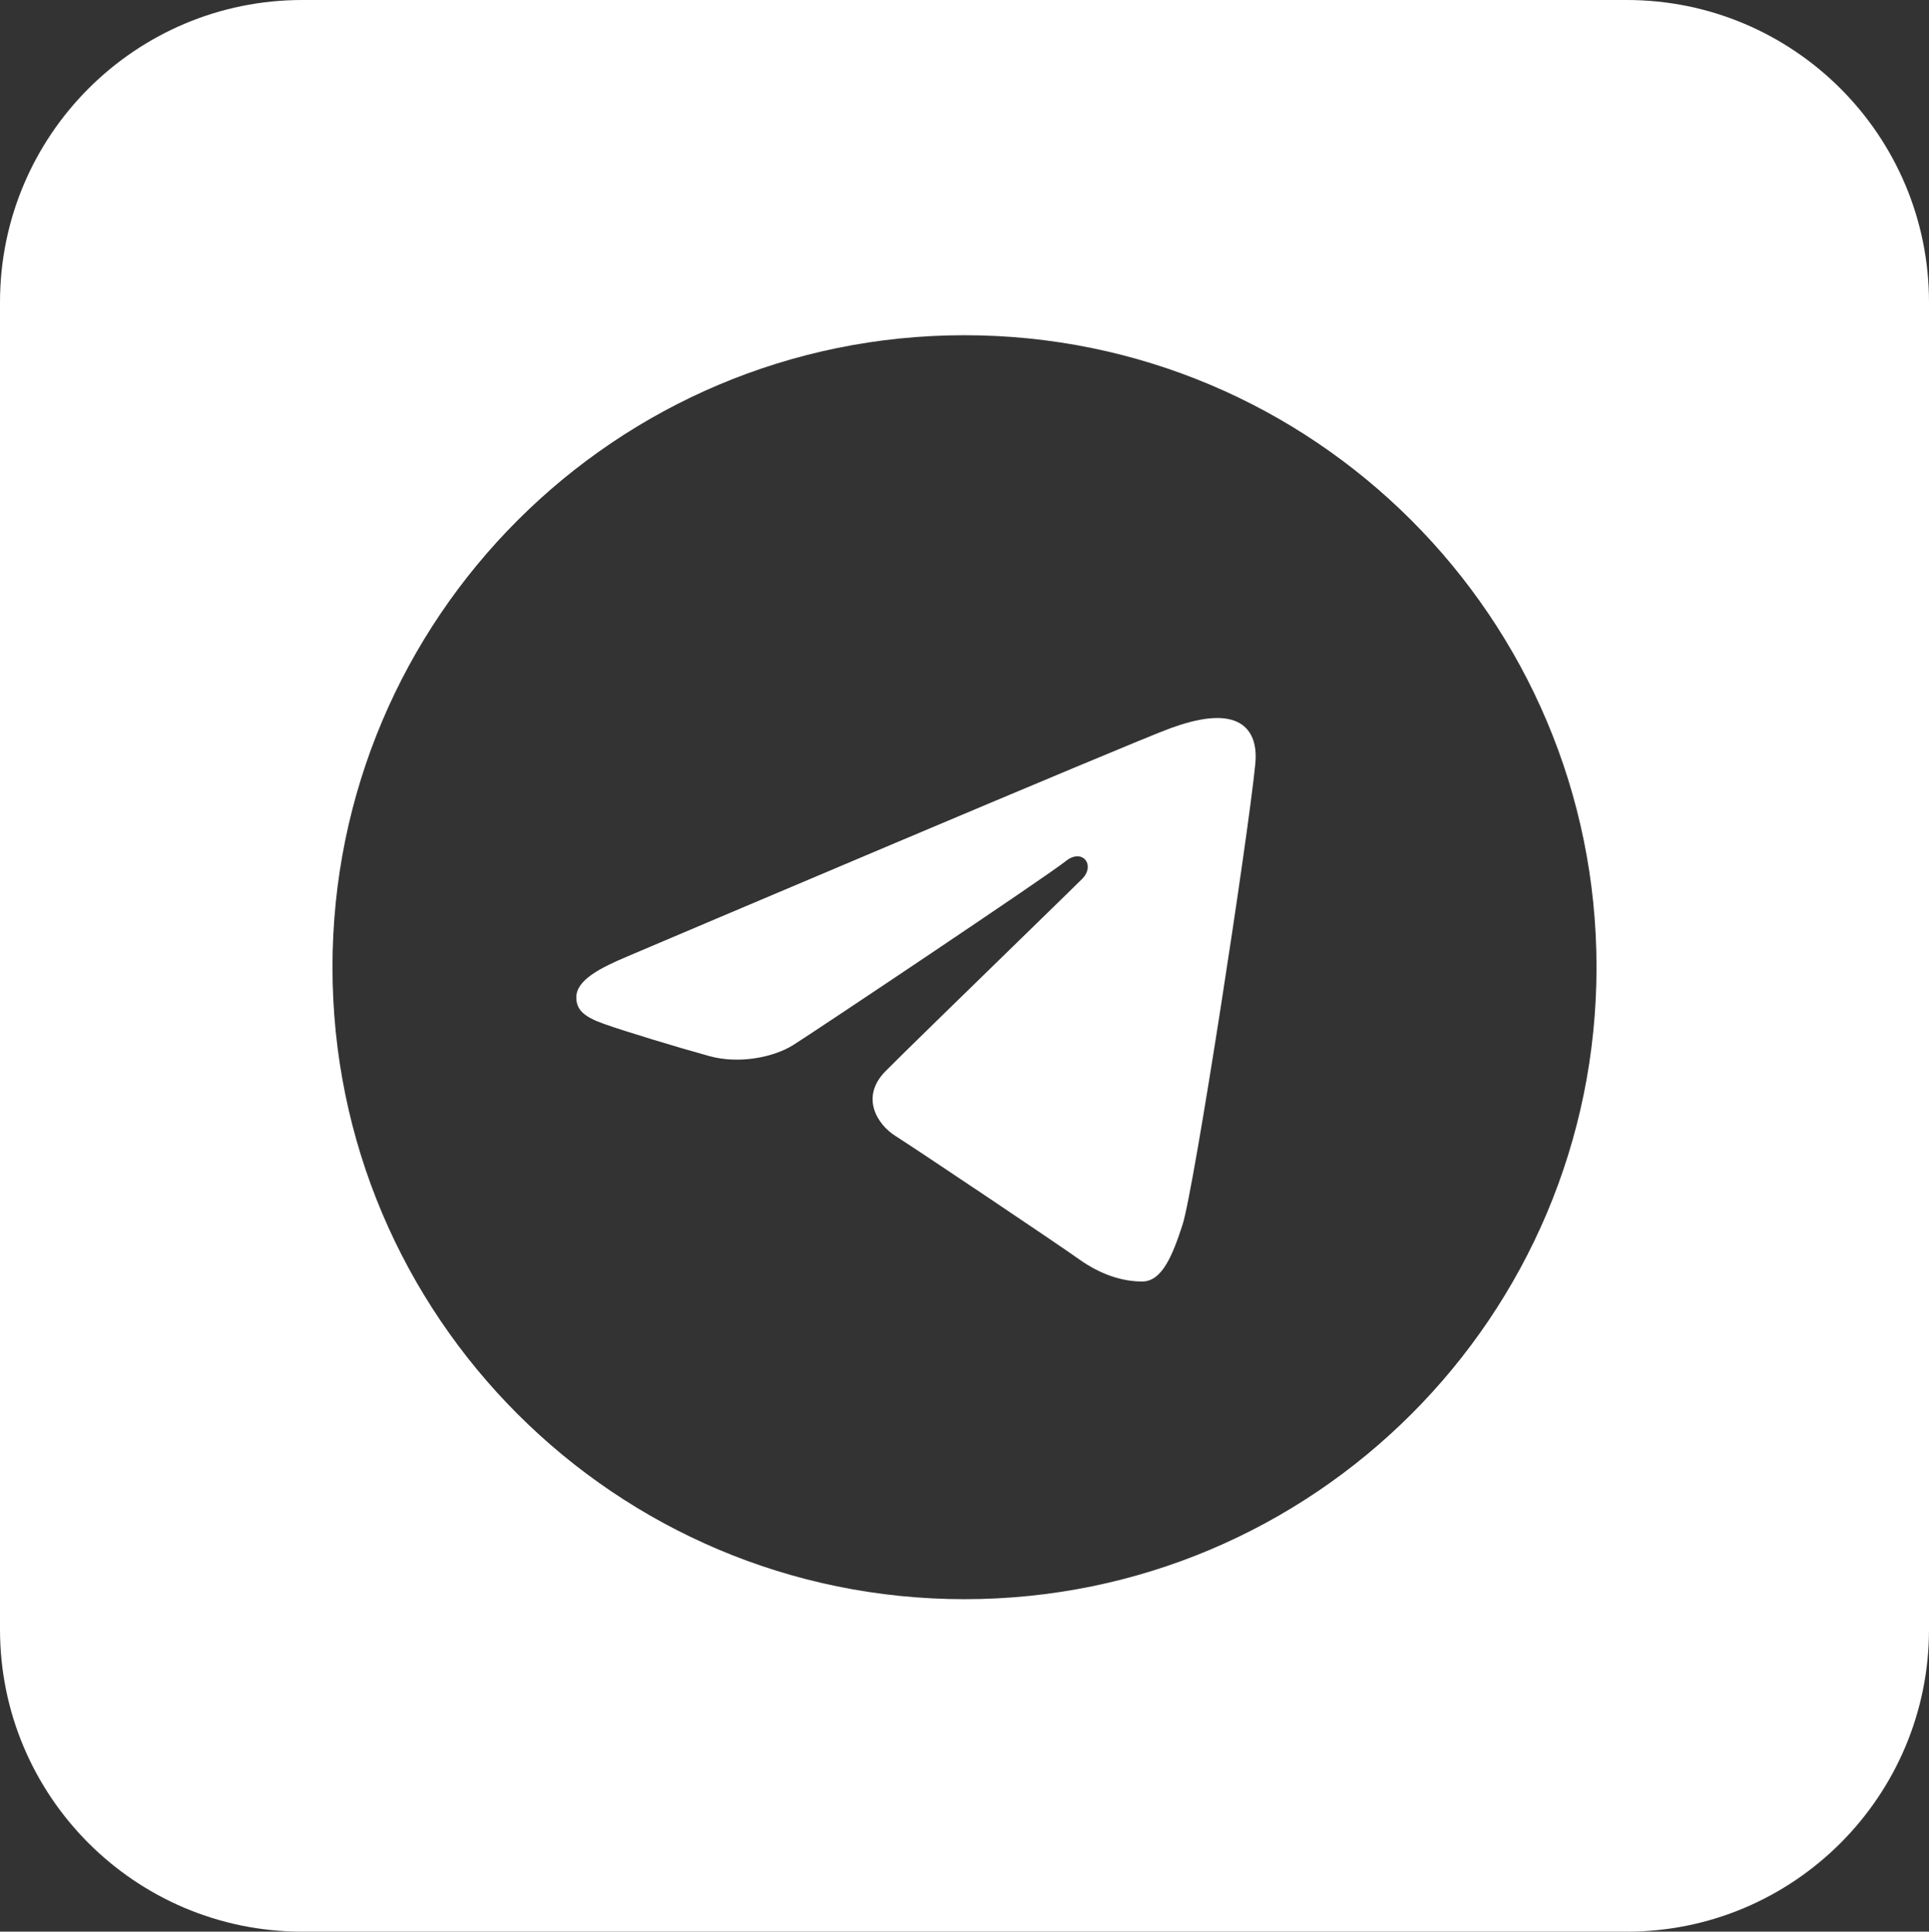 <?xml version="1.0" encoding="UTF-8"?> <svg xmlns="http://www.w3.org/2000/svg" width="702" height="703" viewBox="0 0 702 703" fill="none"><rect x="0" y="0" width="702" height="703" fill="#333333" stroke="none"/><path fill-rule="evenodd" clip-rule="evenodd" d="M702 110C702 49.249 652.751 0 592 0H110C49.249 0 0 49.249 0 110V593C0 653.751 49.249 703 110 703H592C652.751 703 702 653.751 702 593V110ZM581 352C581 224.97 478.03 122 351 122C223.97 122 121 224.97 121 352C121 479.03 223.97 582 351 582C478.03 582 581 479.03 581 352ZM456.84 277.92C454.39 303.41 434.57 432.77 430.34 445.75C426.73 456.84 422.91 466.39 415.66 466.39C408.41 466.39 400.49 463.86 392.68 458.28C384.87 452.7 333.02 417.92 325.81 413.38C319.5 409.4 312.82 399.46 322.23 389.87C327.048 384.958 351.592 361.048 370.678 342.455C382.29 331.143 391.881 321.799 393.78 319.9C398.8 314.87 393.9 308.44 387.76 313.46C381.61 318.48 295.98 375.78 288.56 380.39C281.56 384.74 269.07 387.37 258.1 384.34C246.71 381.2 227.42 375.35 219.76 372.62C212.4 369.99 209.73 367.46 209.73 362.96C209.73 356.56 218.75 352.14 228.29 348.09C238.35 343.81 412.47 269.88 426.09 264.97C436.02 261.39 444.58 260 450.36 262.78C455.14 265.07 457.58 270.2 456.84 277.92Z" fill="white"></path></svg> 
